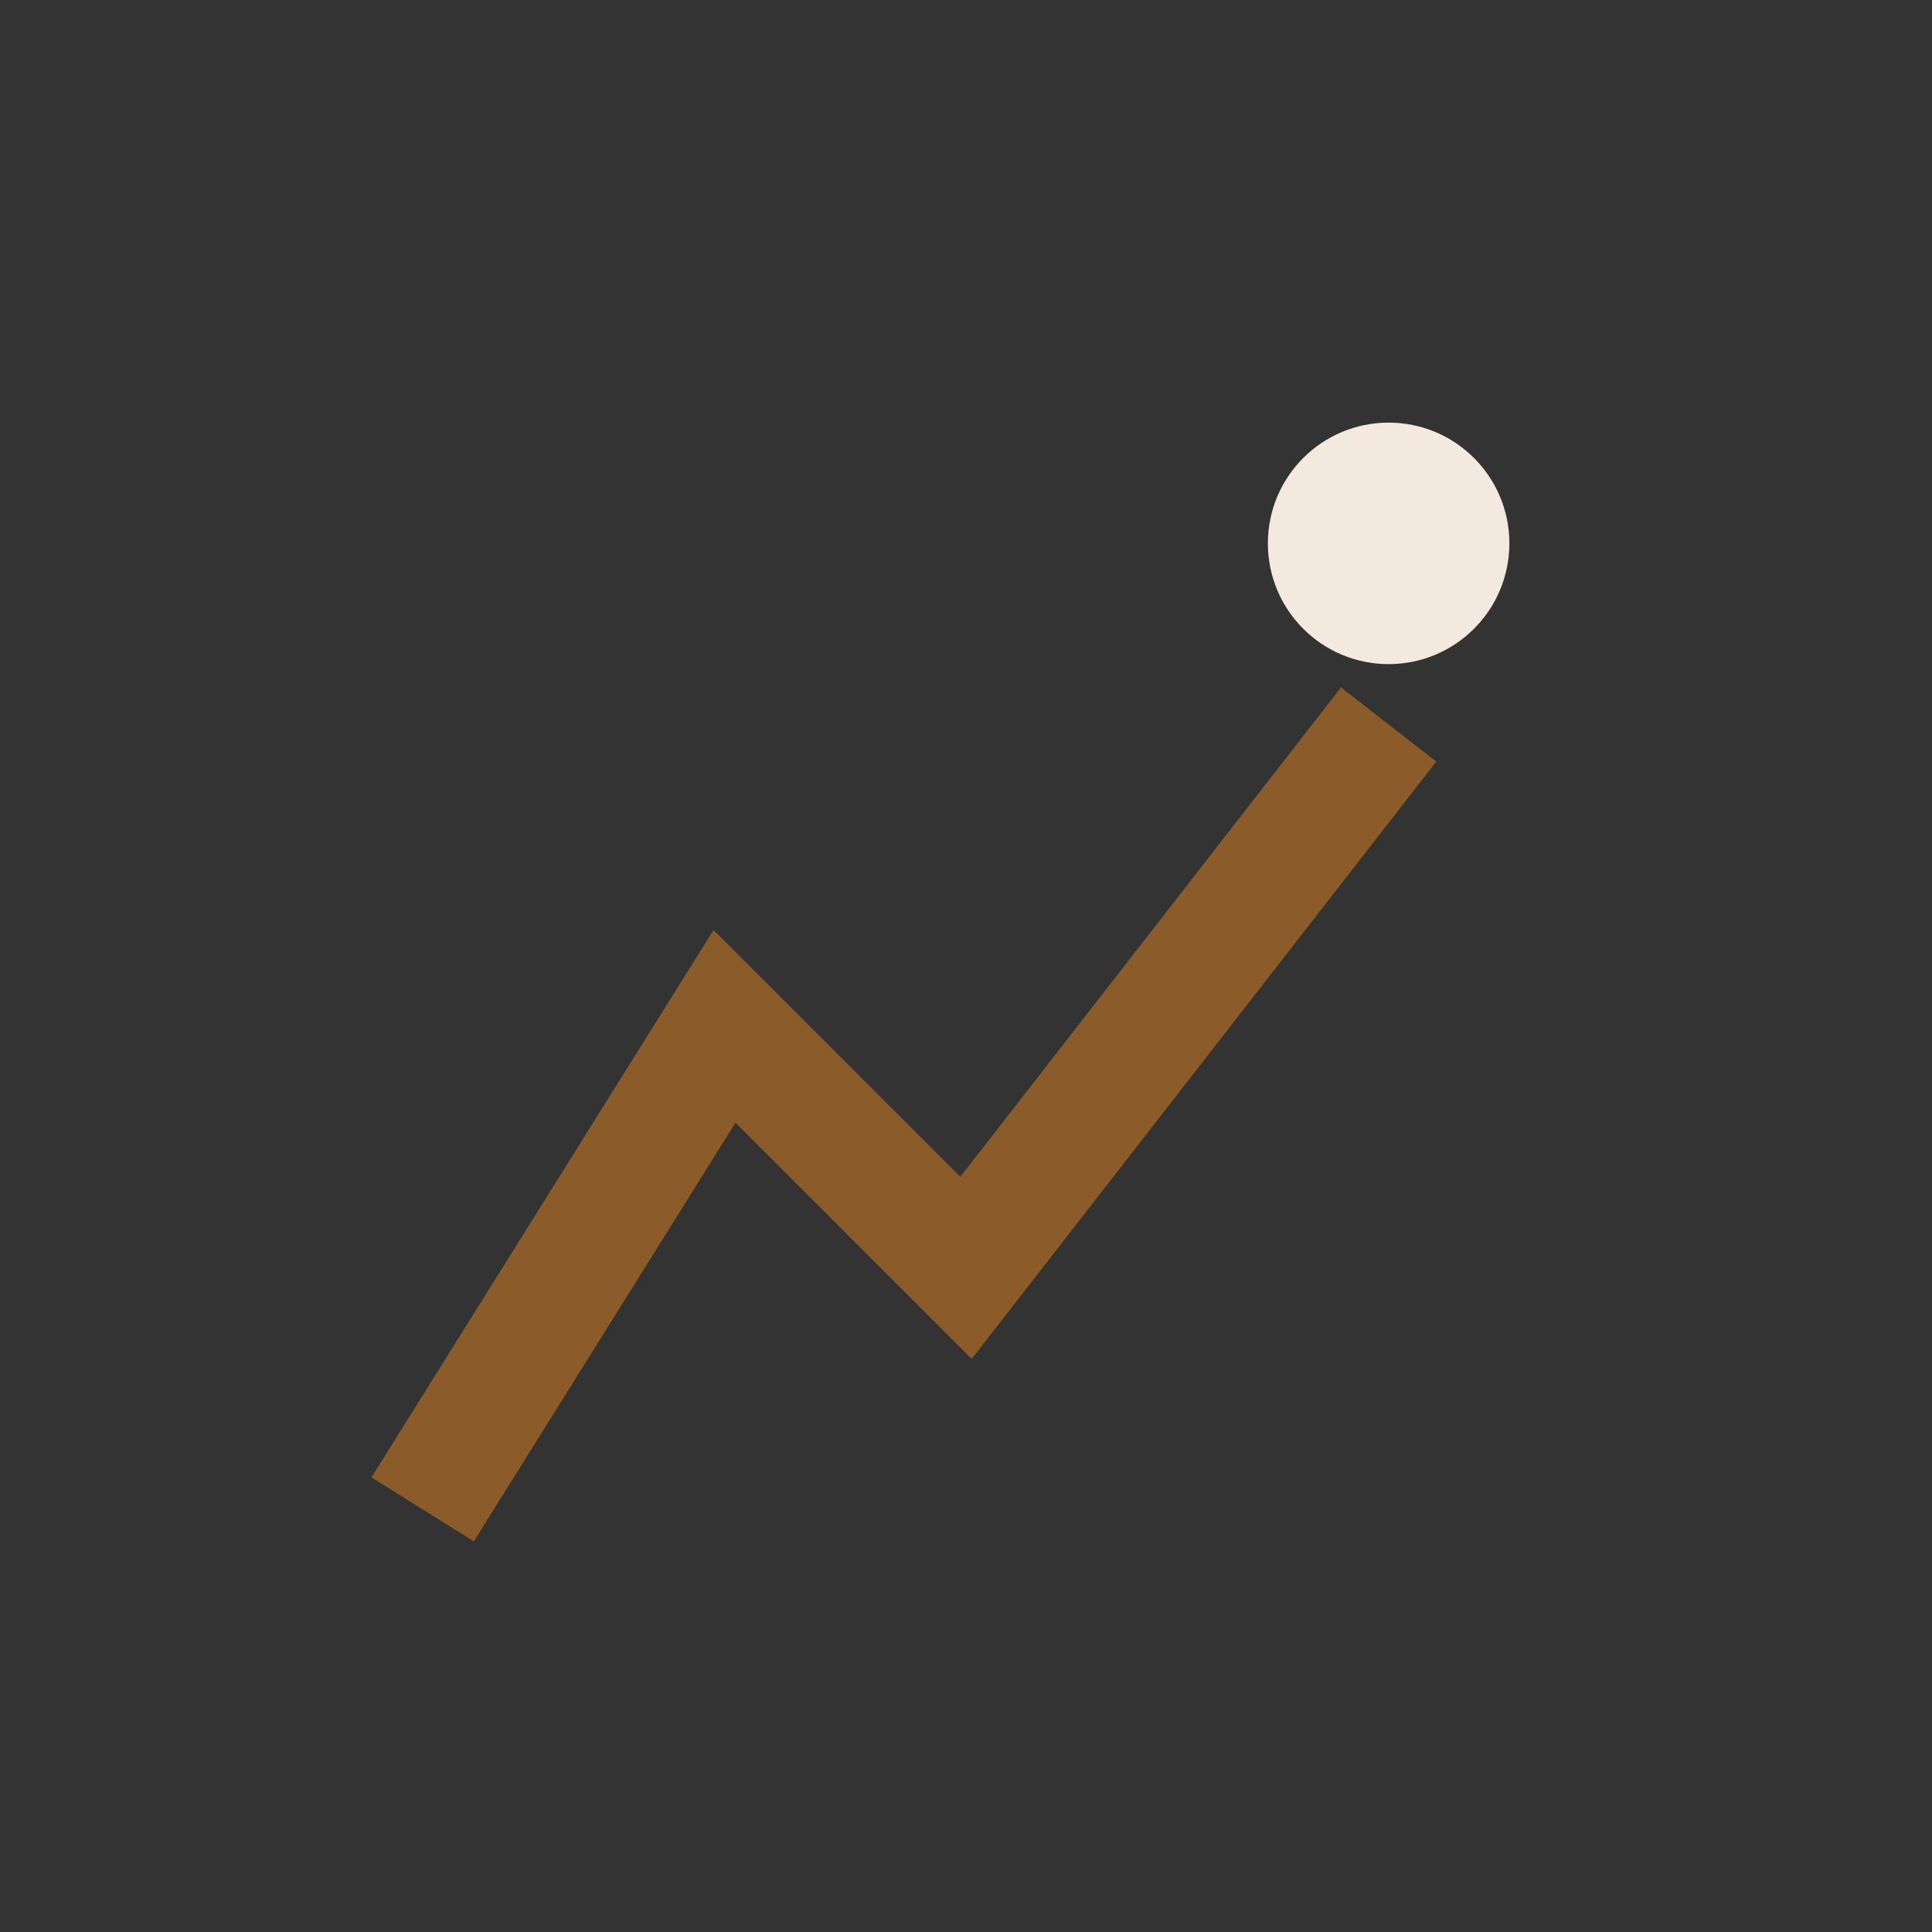<?xml version="1.0" encoding="UTF-8"?>
<svg xmlns="http://www.w3.org/2000/svg" width="32" height="32" viewBox="0 0 32 32"><rect x="0" y="0" width="32" height="32" fill="#333333" stroke="none"/><path d="M7 25l5-8 4 4 7-9" stroke="#8B5C2A" stroke-width="2" fill="none"/><circle cx="23" cy="9" r="2" fill="#F3E9DE"/></svg>